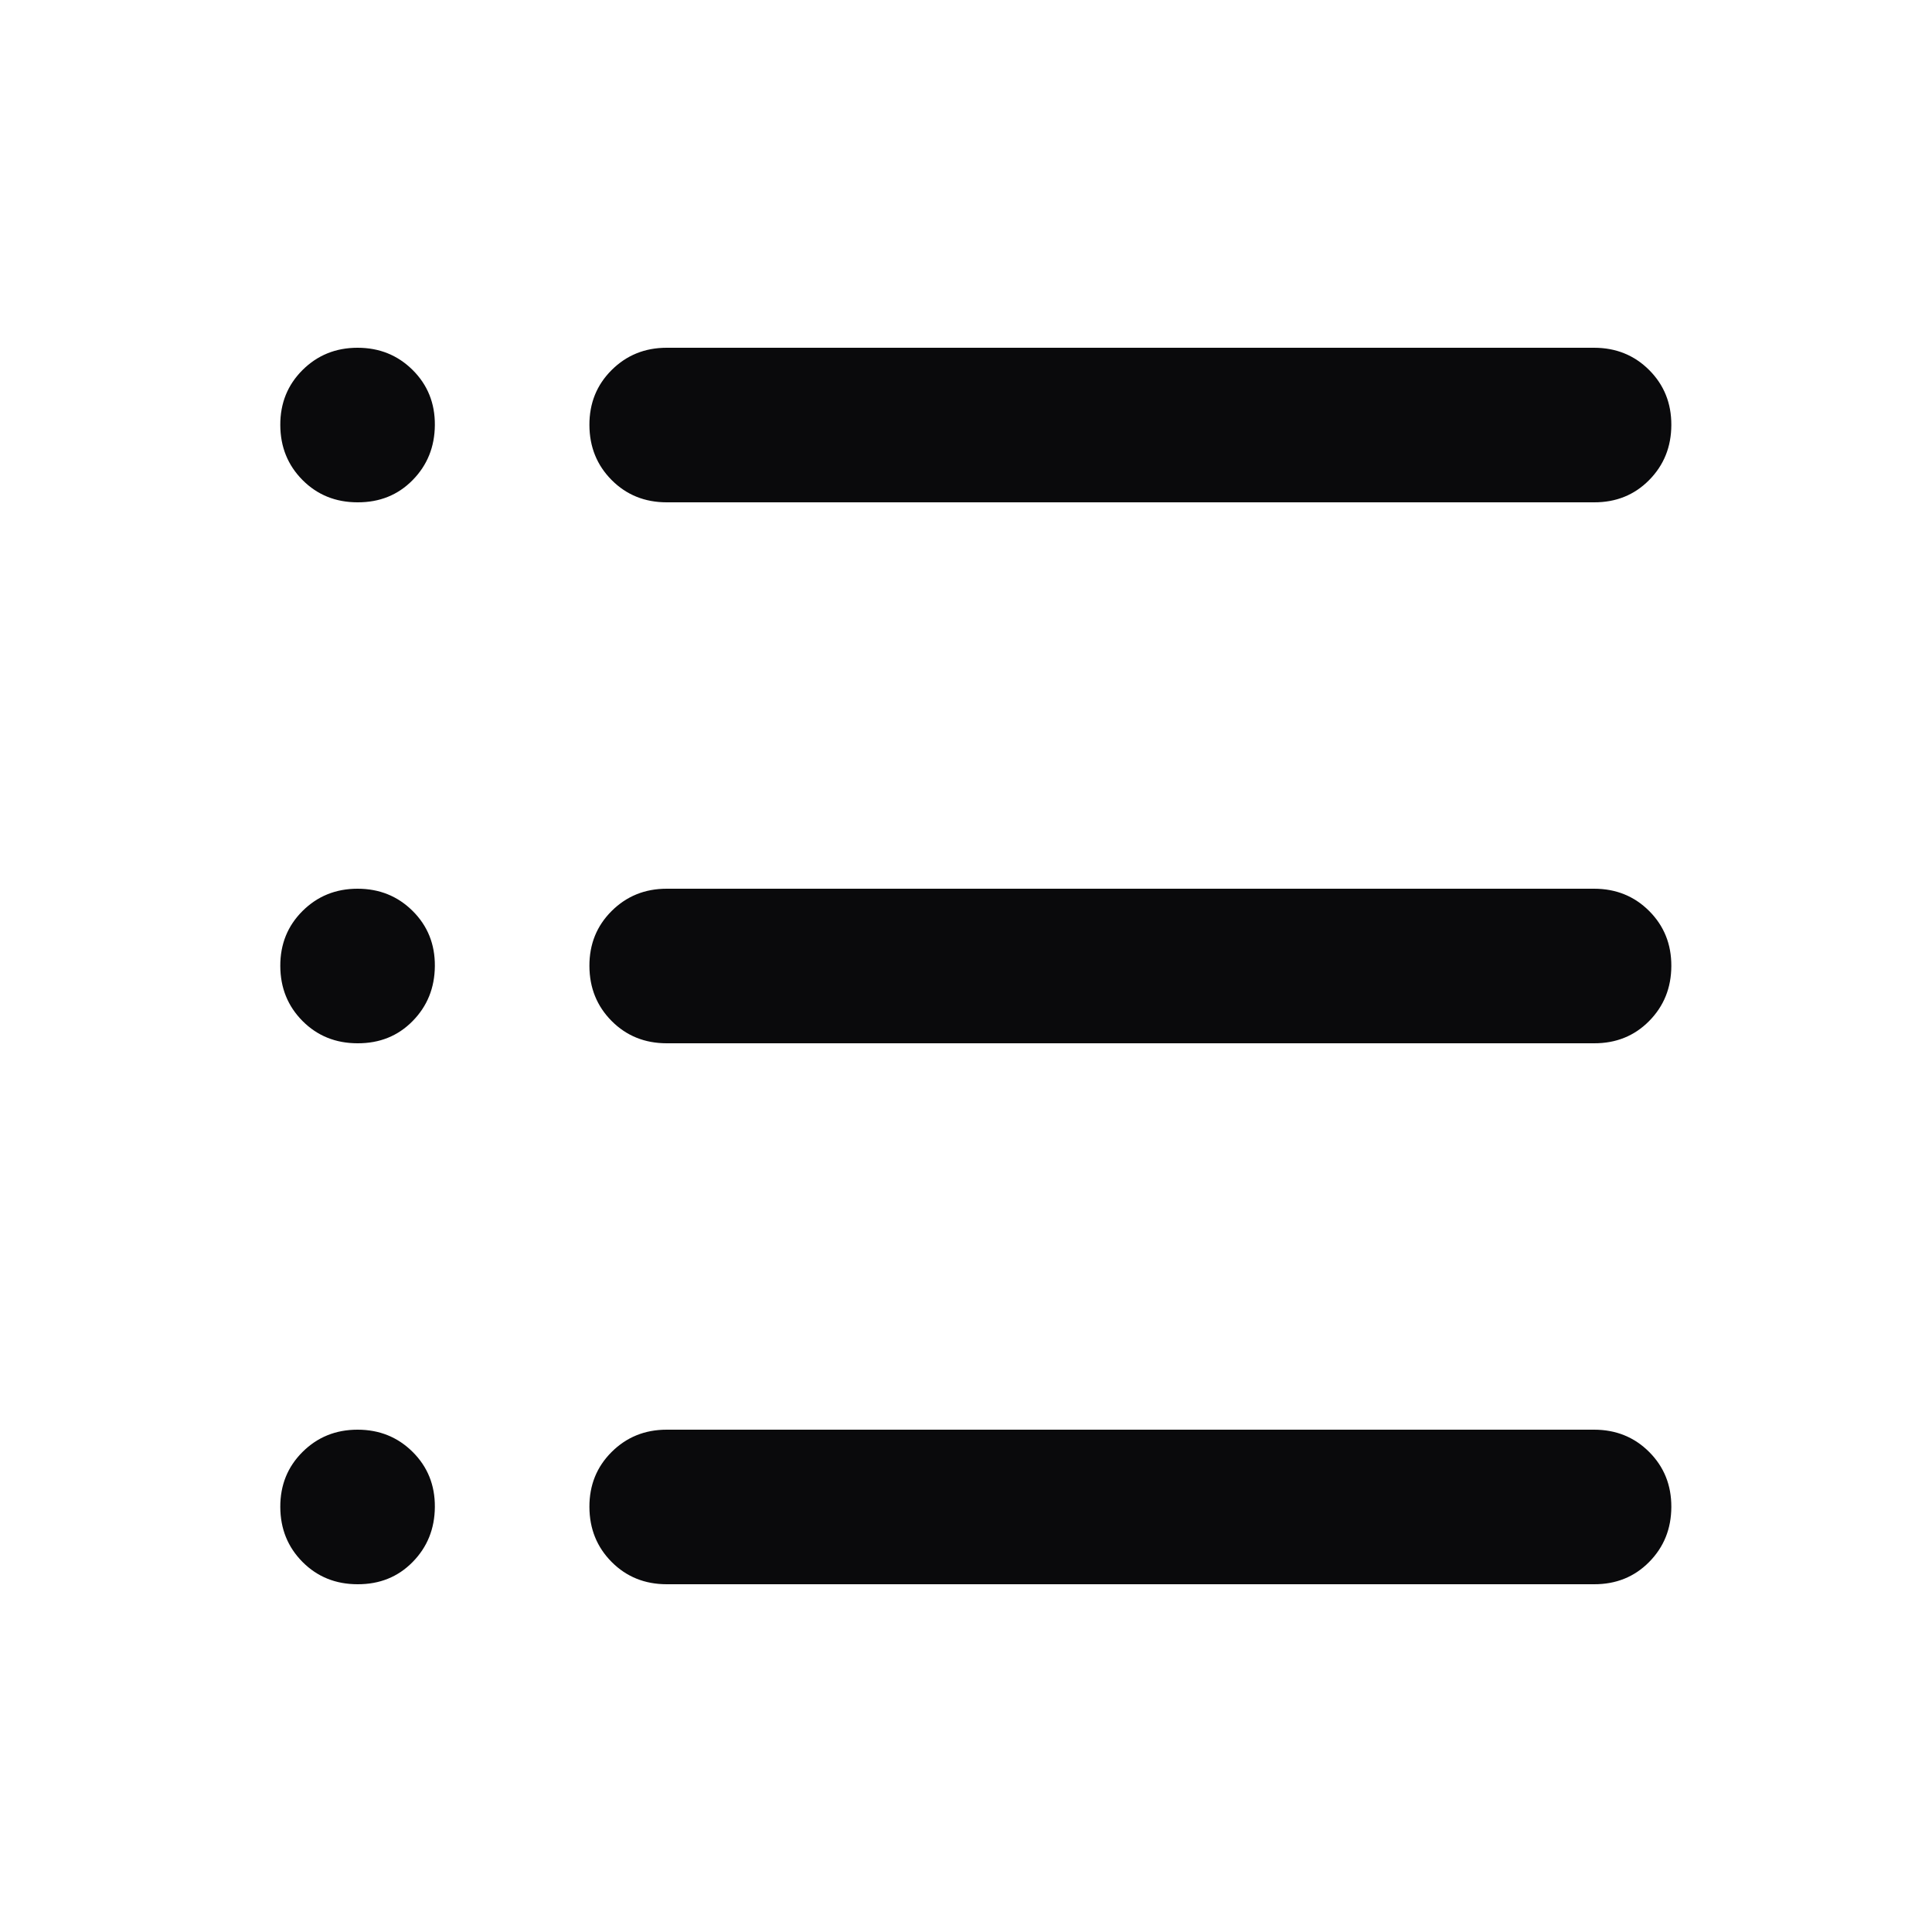 <svg width="25" height="25" viewBox="0 0 25 25" fill="none" xmlns="http://www.w3.org/2000/svg">
<path d="M8.627 6.5C8.344 6.5 8.106 6.404 7.915 6.212C7.724 6.02 7.628 5.783 7.627 5.5C7.626 5.217 7.722 4.98 7.915 4.788C8.108 4.596 8.345 4.5 8.627 4.5H20.627C20.91 4.5 21.148 4.596 21.34 4.788C21.532 4.98 21.628 5.217 21.627 5.5C21.626 5.783 21.53 6.02 21.339 6.213C21.148 6.406 20.91 6.501 20.627 6.5H8.627ZM8.627 13.5C8.344 13.5 8.106 13.404 7.915 13.212C7.724 13.02 7.628 12.783 7.627 12.5C7.626 12.217 7.722 11.98 7.915 11.788C8.108 11.596 8.345 11.5 8.627 11.5H20.627C20.91 11.5 21.148 11.596 21.34 11.788C21.532 11.98 21.628 12.217 21.627 12.5C21.626 12.783 21.53 13.02 21.339 13.213C21.148 13.406 20.91 13.501 20.627 13.5H8.627ZM8.627 20.5C8.344 20.5 8.106 20.404 7.915 20.212C7.724 20.02 7.628 19.783 7.627 19.5C7.626 19.217 7.722 18.98 7.915 18.788C8.108 18.596 8.345 18.5 8.627 18.5H20.627C20.91 18.5 21.148 18.596 21.34 18.788C21.532 18.98 21.628 19.217 21.627 19.5C21.626 19.783 21.53 20.02 21.339 20.213C21.148 20.406 20.91 20.501 20.627 20.5H8.627ZM4.627 6.5C4.344 6.5 4.106 6.404 3.915 6.212C3.724 6.02 3.628 5.783 3.627 5.5C3.626 5.217 3.722 4.98 3.915 4.788C4.108 4.596 4.345 4.5 4.627 4.5C4.909 4.5 5.147 4.596 5.34 4.788C5.533 4.98 5.629 5.217 5.627 5.5C5.625 5.783 5.529 6.02 5.339 6.213C5.149 6.406 4.912 6.501 4.627 6.5ZM4.627 13.5C4.344 13.5 4.106 13.404 3.915 13.212C3.724 13.02 3.628 12.783 3.627 12.5C3.626 12.217 3.722 11.98 3.915 11.788C4.108 11.596 4.345 11.5 4.627 11.5C4.909 11.5 5.147 11.596 5.34 11.788C5.533 11.98 5.629 12.217 5.627 12.5C5.625 12.783 5.529 13.02 5.339 13.213C5.149 13.406 4.912 13.501 4.627 13.5ZM4.627 20.5C4.344 20.5 4.106 20.404 3.915 20.212C3.724 20.02 3.628 19.783 3.627 19.5C3.626 19.217 3.722 18.98 3.915 18.788C4.108 18.596 4.345 18.5 4.627 18.5C4.909 18.5 5.147 18.596 5.34 18.788C5.533 18.98 5.629 19.217 5.627 19.5C5.625 19.783 5.529 20.02 5.339 20.213C5.149 20.406 4.912 20.501 4.627 20.5Z" fill="#0A0A0C"/>
</svg>
